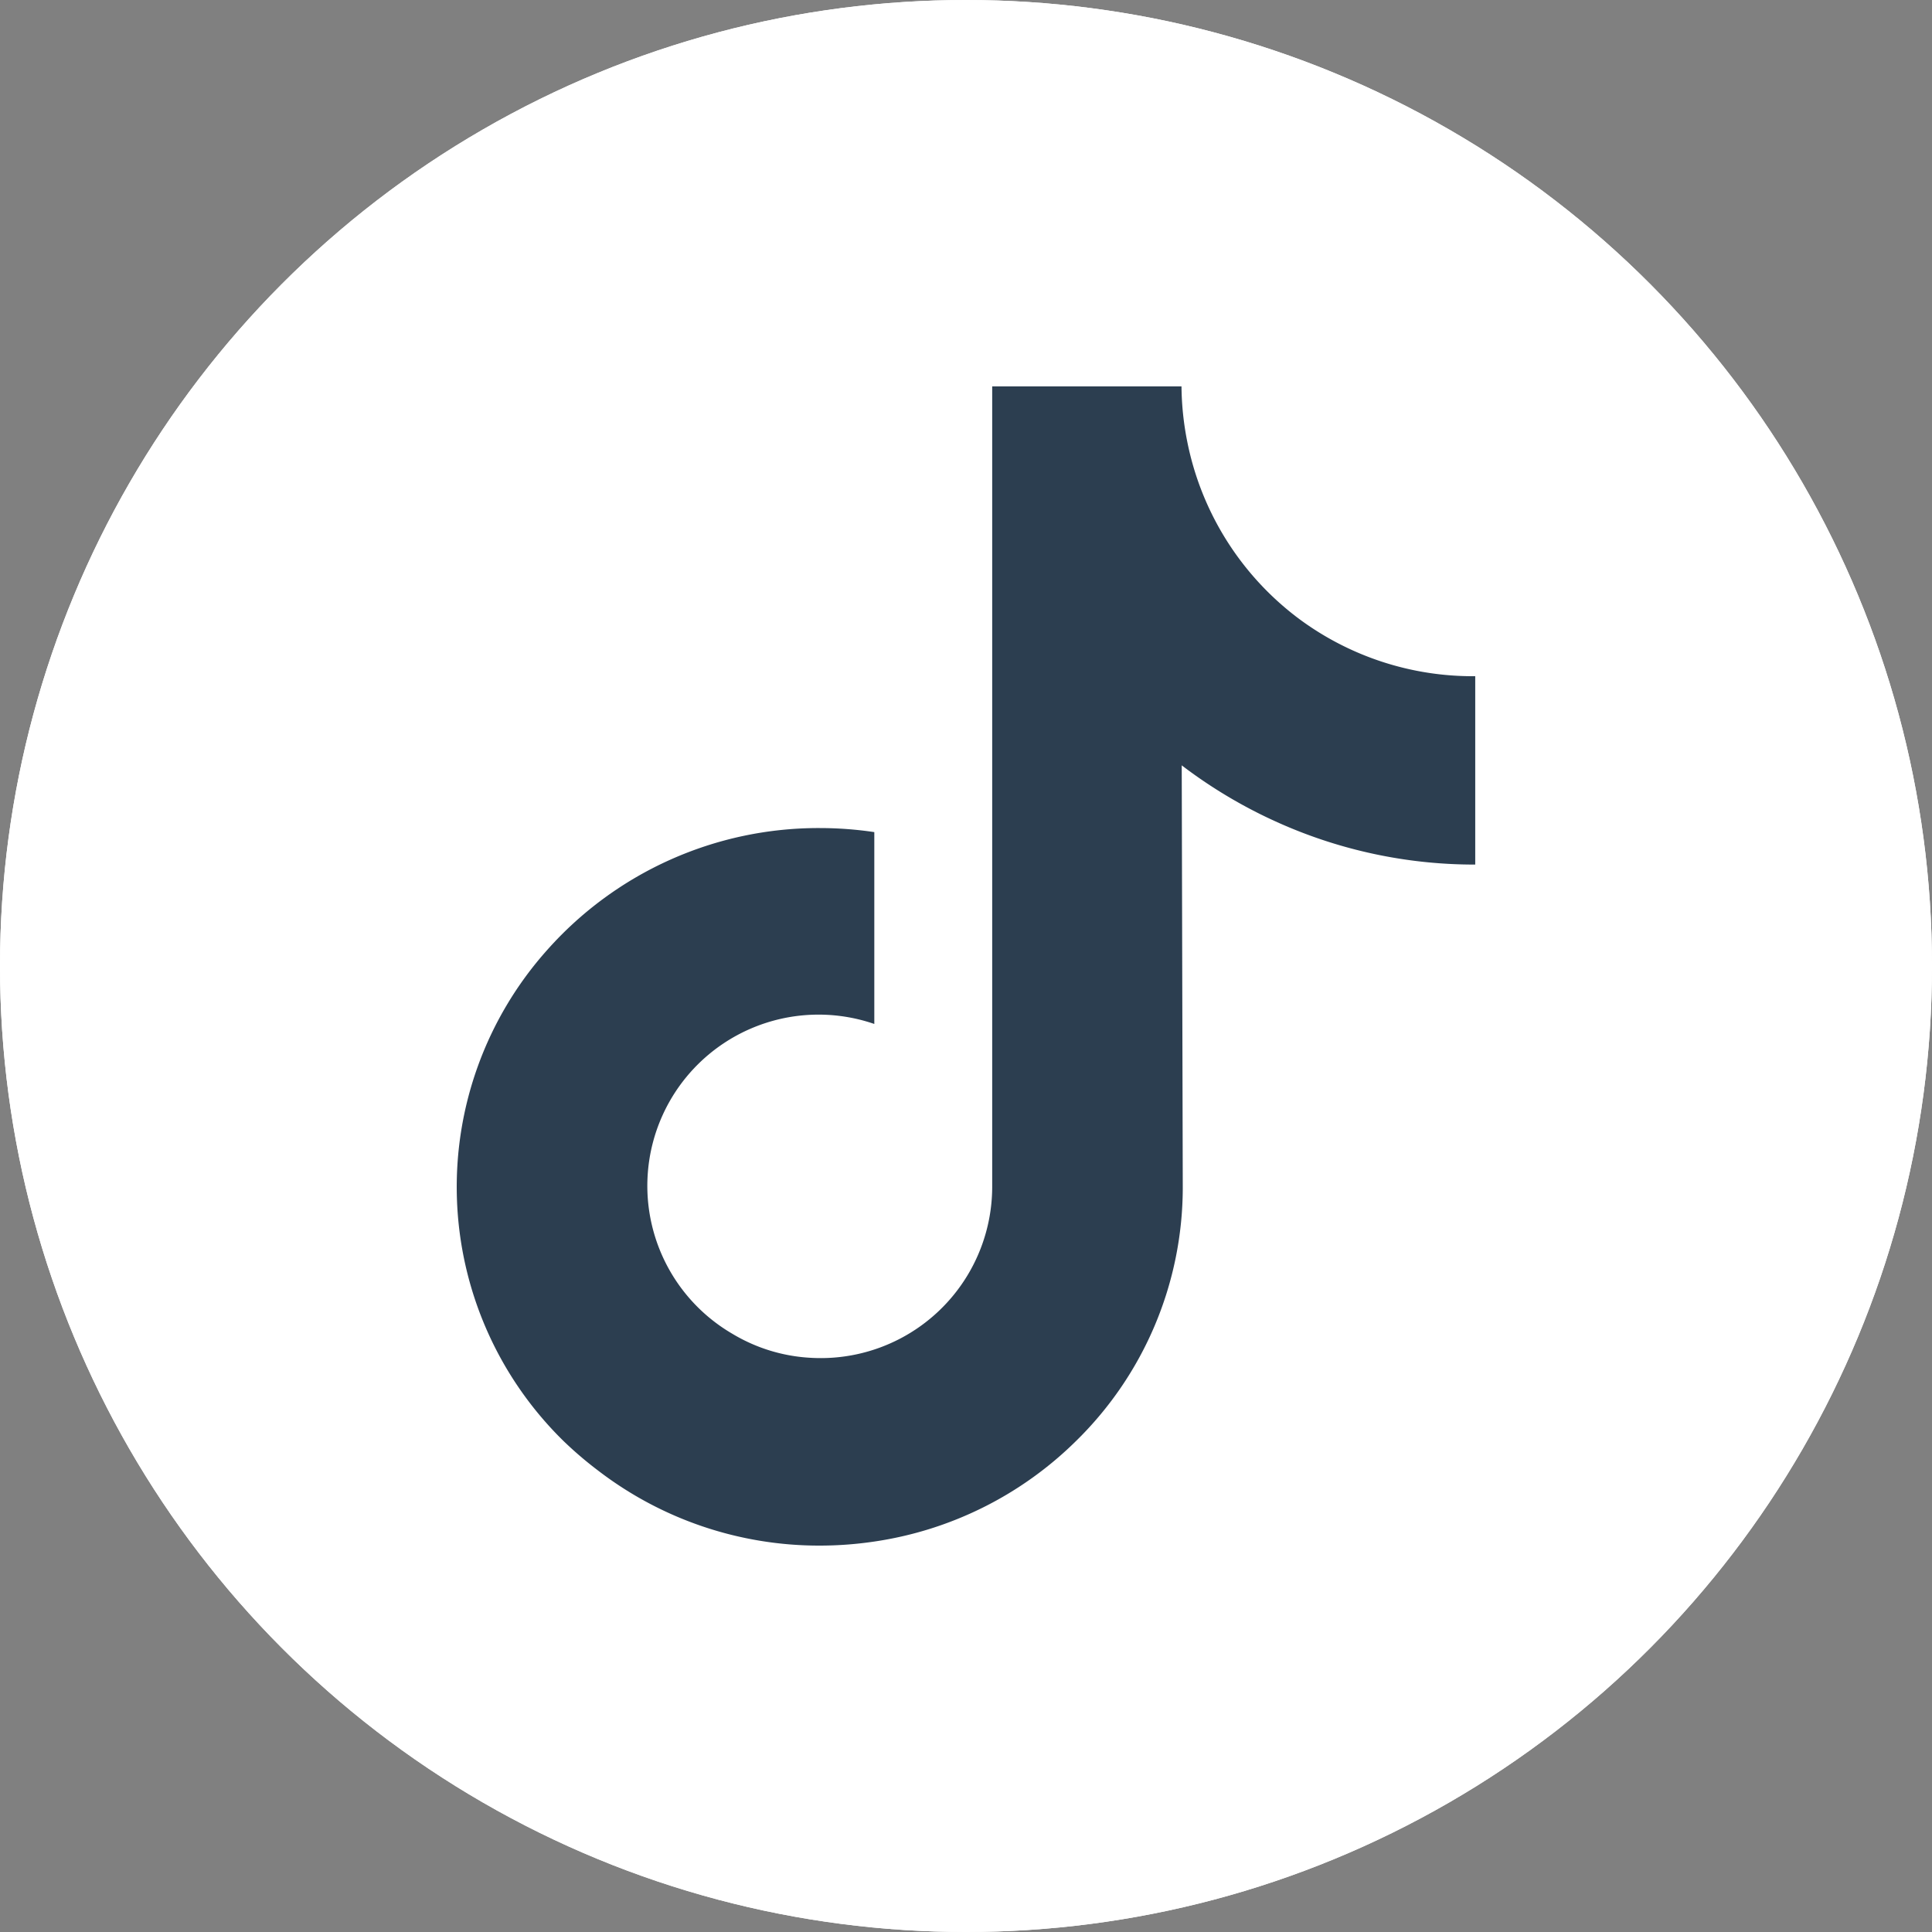 
<svg xmlns="http://www.w3.org/2000/svg"
     class="svg-snoweb svg-theme-dark"
     x="0"
     y="0"
     width="56px"
     height="56px"
     viewBox="0 0 100 100"
     preserveAspectRatio="xMidYMid meet"
>
<rect x="0" y="0" width="100" height="100" fill="#808080" stroke="none"/>
<defs>
    <style>
        .svg-fill-primary {
            fill: #2c3e50;
        }

        .svg-fill-secondary {
            fill: #FFF;
        }

        .svg-fill-tertiary {
            fill: #FFF;
        }

        .svg-stroke-primary {
            stroke: #2c3e50;
        }

        .svg-stroke-secondary {
            stroke: #FFF;
        }

        .svg-stroke-tertiary {
            stroke: #FFF;
        }
    </style>
</defs>
    

<clipPath id="clip-path-202307-2920-3450-7a354b4f-ac17-482c-af42-5d3f3f498e0c">
    <circle cx="50" cy="50" r="50"></circle>
</clipPath>

<circle 
        class="svg-fill-tertiary"
        cx="50"
        cy="50"
        r="50">
</circle>
<circle 
        class="svg-fill-secondary svg-builder-circle"
        cx="50"
        cy="50"
        r="50">
</circle>

    <g transform="translate(20.00, 20.00) scale(0.60, 0.60)">
        
    <path class="svg-fill-primary"
      d="M93.88,25A25.15,25.15,0,0,1,78.66,20,25.22,25.22,0,0,1,69.08,4.73,25.37,25.37,0,0,1,68.59,0H52.26V69.05A14.79,14.79,0,0,1,36.61,83.8a14.6,14.6,0,0,1-6.76-2.07A14.77,14.77,0,0,1,42.09,55V38.45a32,32,0,0,0-4.71-.35A31.3,31.3,0,0,0,13.86,48.63a30.68,30.68,0,0,0,1.38,42.31,32.5,32.5,0,0,0,3,2.57A31.3,31.3,0,0,0,37.38,100a32,32,0,0,0,4.71-.35,31.2,31.2,0,0,0,17.44-8.71A30.62,30.62,0,0,0,68.7,69.18l-.09-36.49A42,42,0,0,0,77.78,38a41.38,41.38,0,0,0,16.15,3.25V25Z">
</path>

    </g>
</svg>